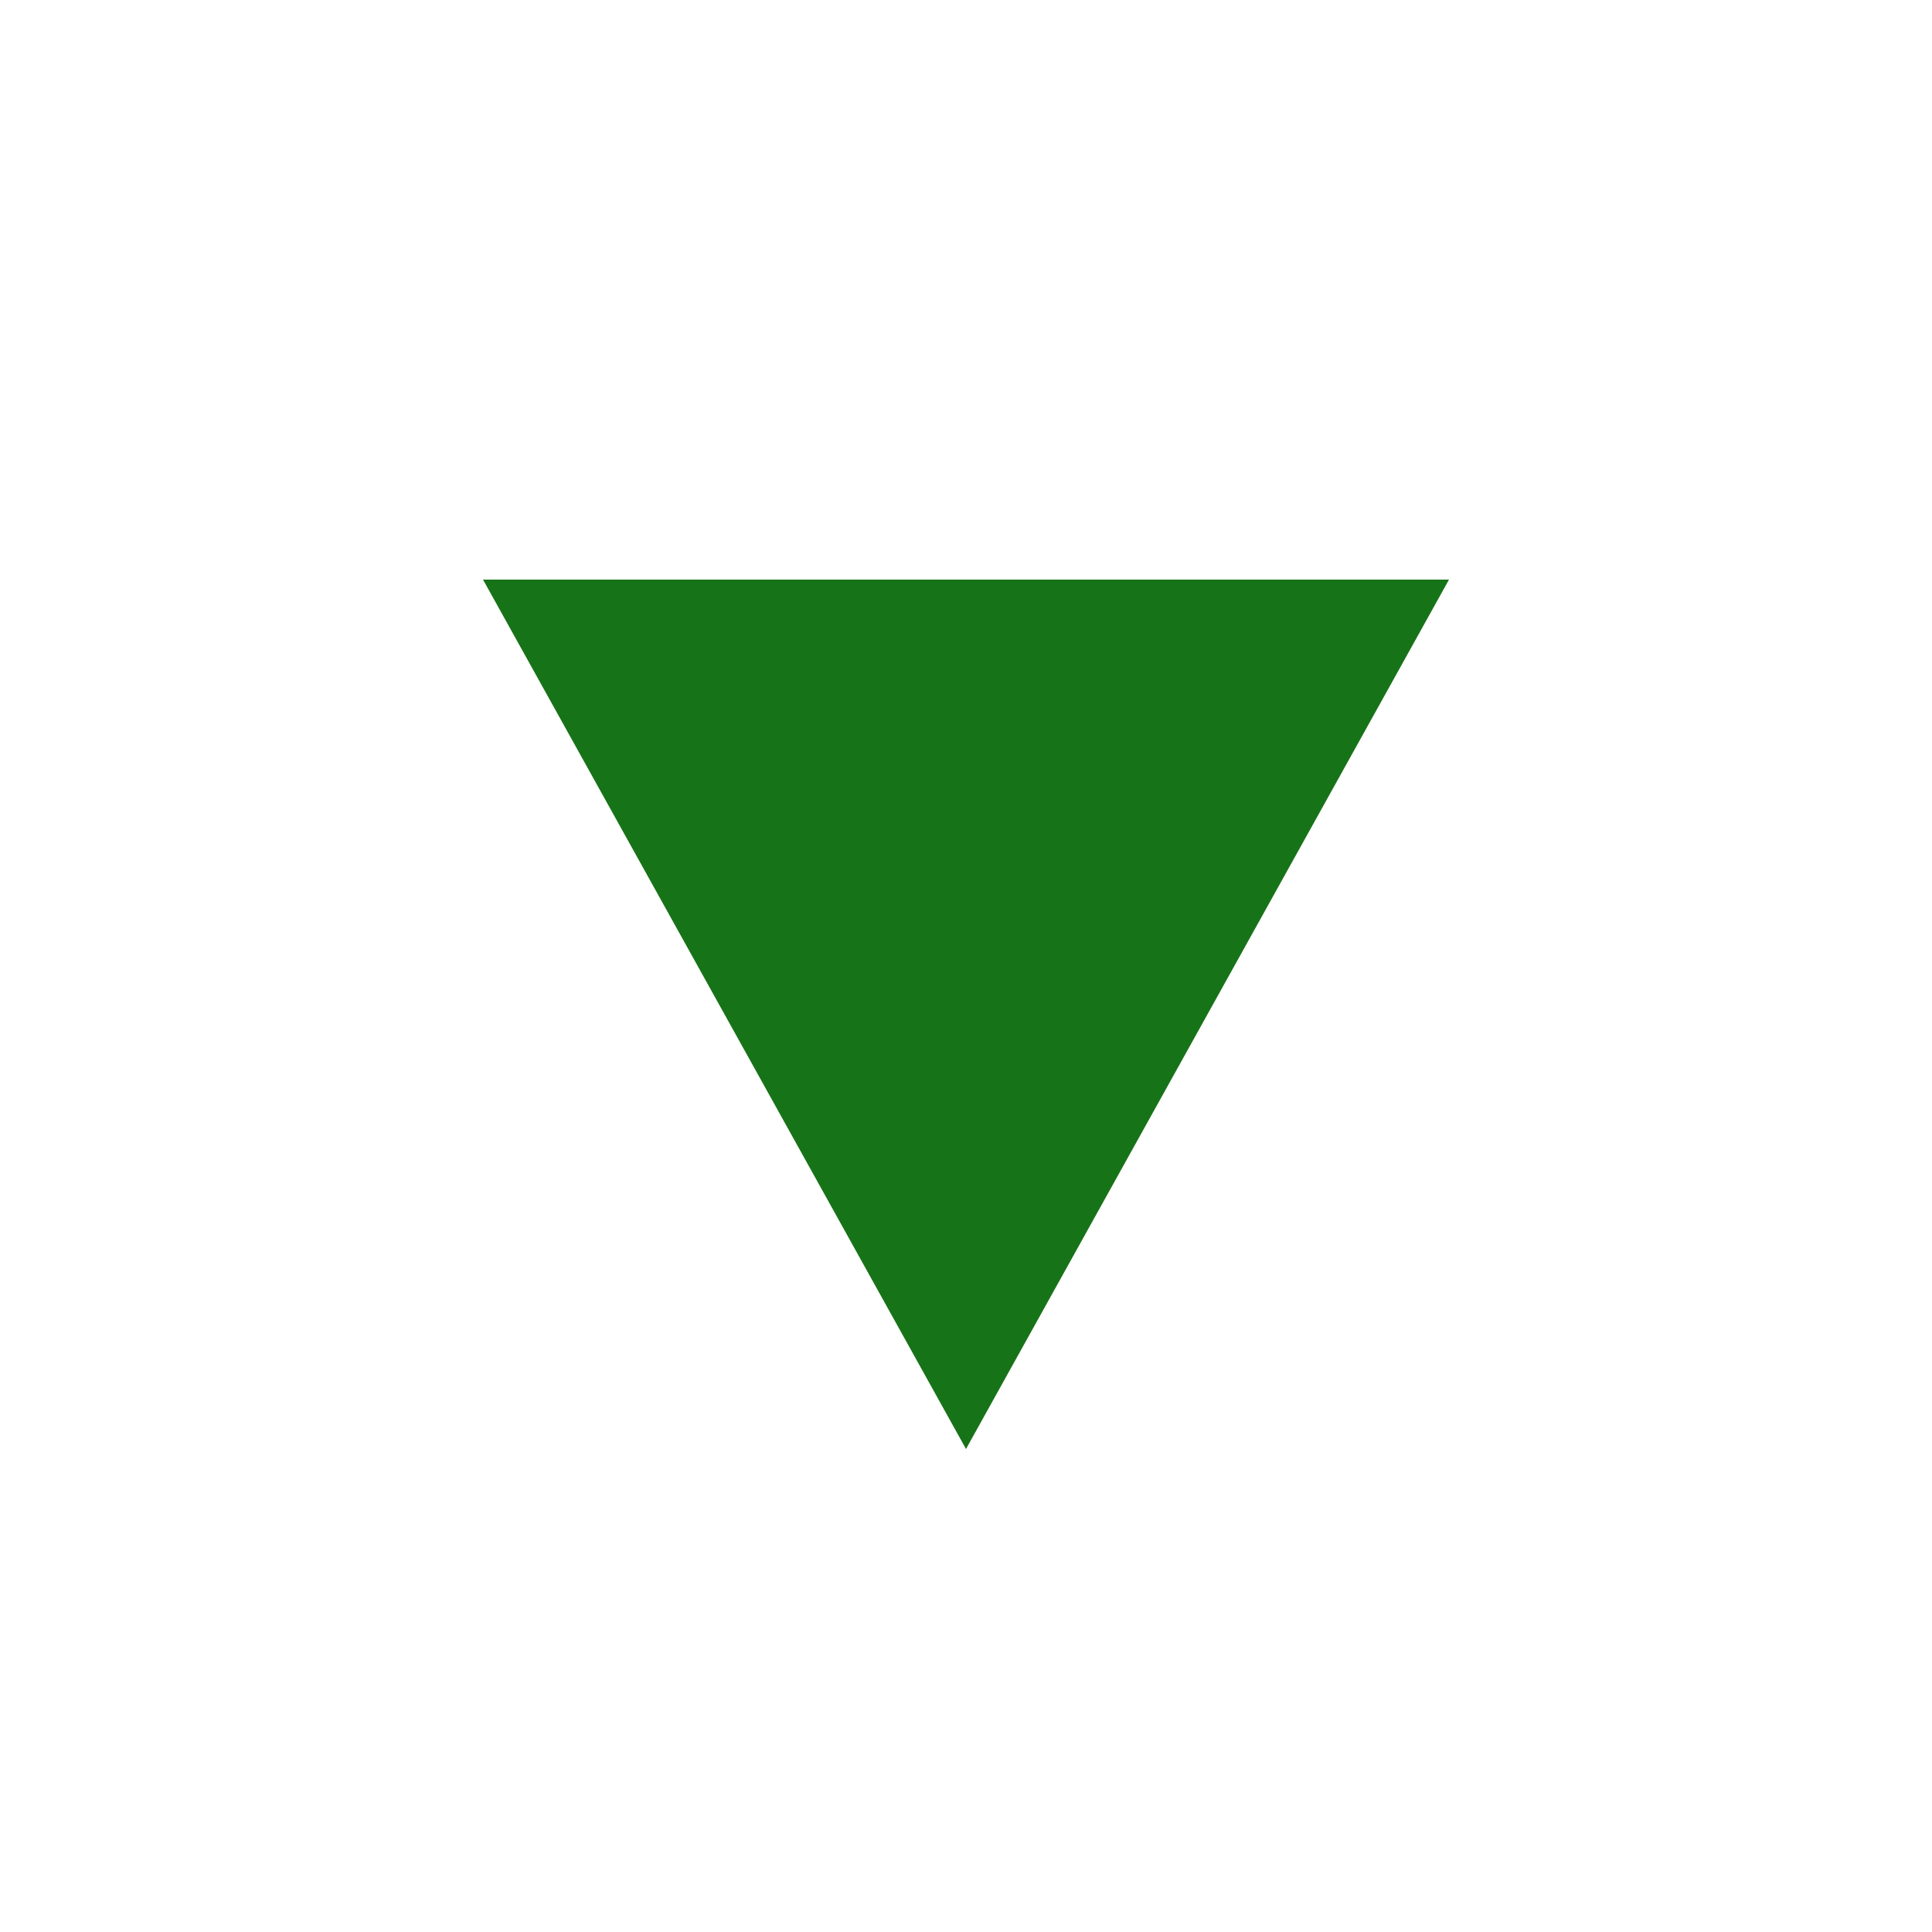 <!-- Generated by IcoMoon.io -->
<svg version="1.1" xmlns="http://www.w3.org/2000/svg" width="640" height="640" viewBox="0 0 640 640">
<title>new-tab</title>
<g id="icomoon-ignore">
</g>
<path fill="#177317" d="M160 192h320l-160 288-160-288z"></path>
</svg>
